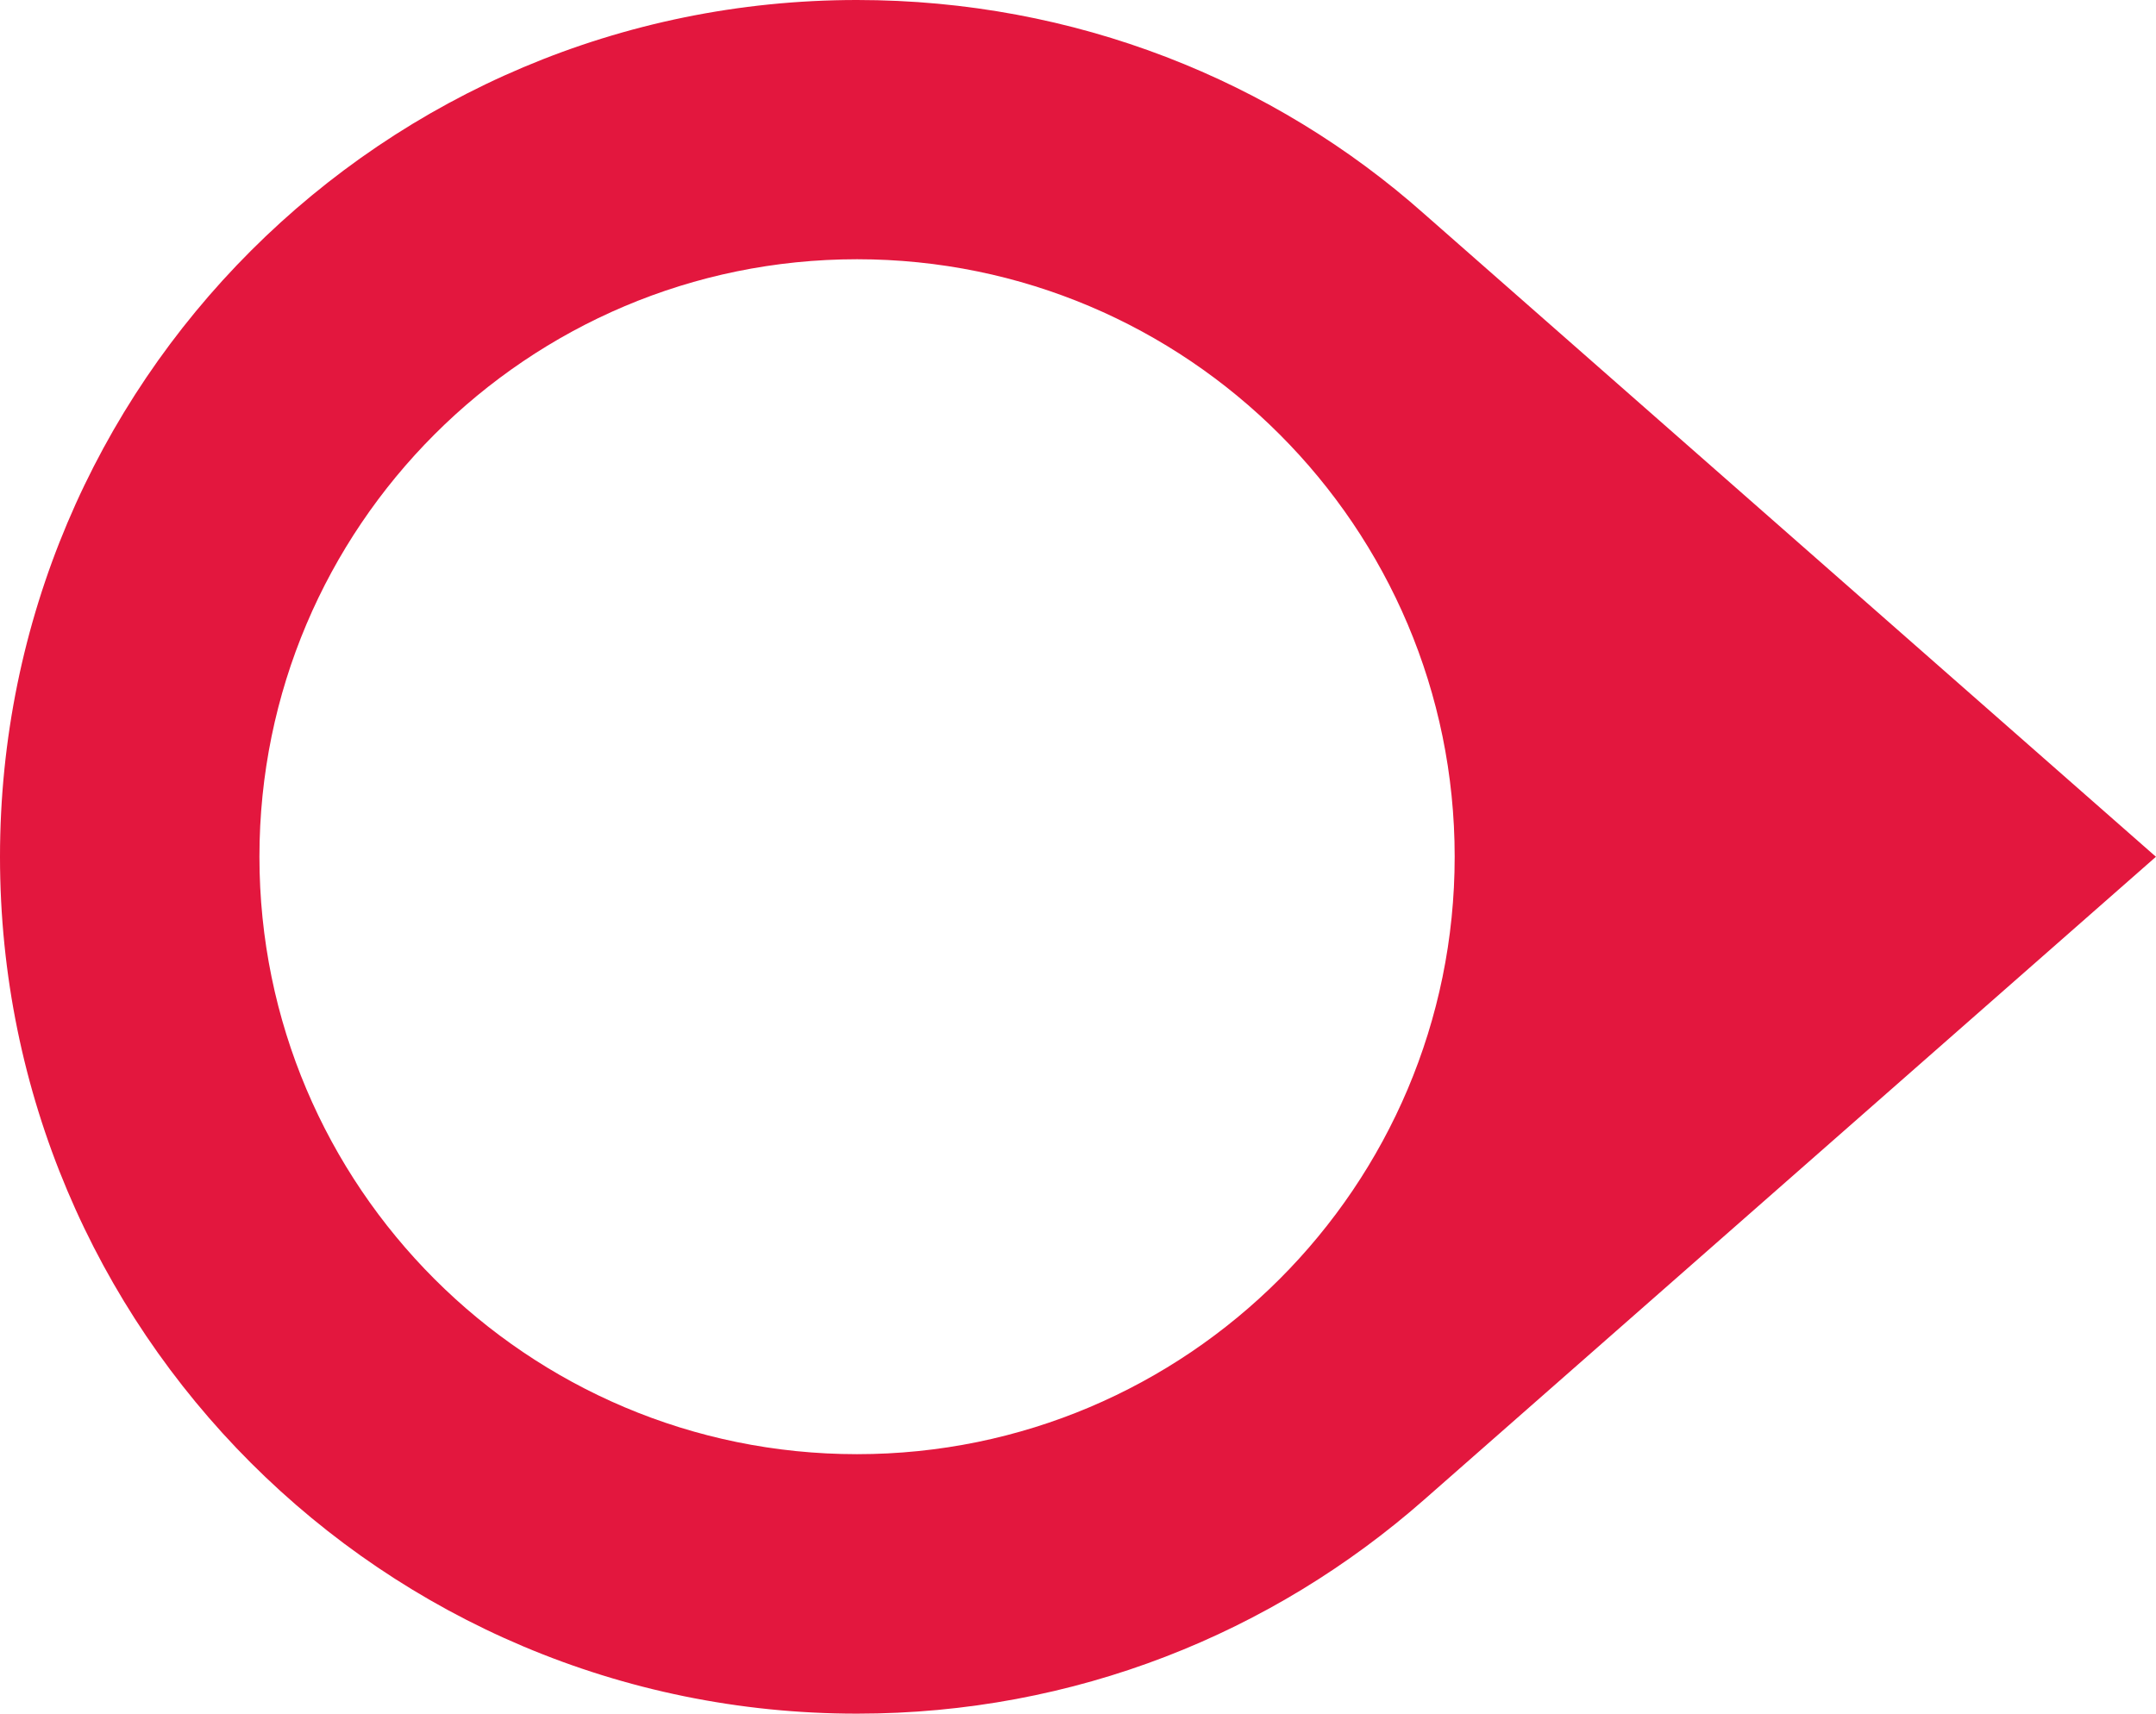 <?xml version="1.0" encoding="UTF-8"?> <svg xmlns="http://www.w3.org/2000/svg" id="uuid-af483399-b938-4548-943d-90eb0b86edc4" width="180.67" height="143.64" viewBox="0 0 180.67 143.64"><defs><style>.uuid-fe42af9a-8aa3-4160-9cd2-76dbaa09834f{fill:#e3173e;}</style></defs><path class="uuid-fe42af9a-8aa3-4160-9cd2-76dbaa09834f" d="m180.67,71.82l-61.3-53.87h0C106.75,6.73,90.06,0,71.82,0,32.12,0,0,32.12,0,71.82s32.12,71.82,71.82,71.82c18.24,0,34.79-6.73,47.55-17.96h0l61.3-53.87m-158.93,0c0-27.63,22.44-50.08,50.08-50.08s50.08,22.44,50.08,50.08-22.44,50.08-50.08,50.08-50.08-22.44-50.08-50.08"></path></svg> 